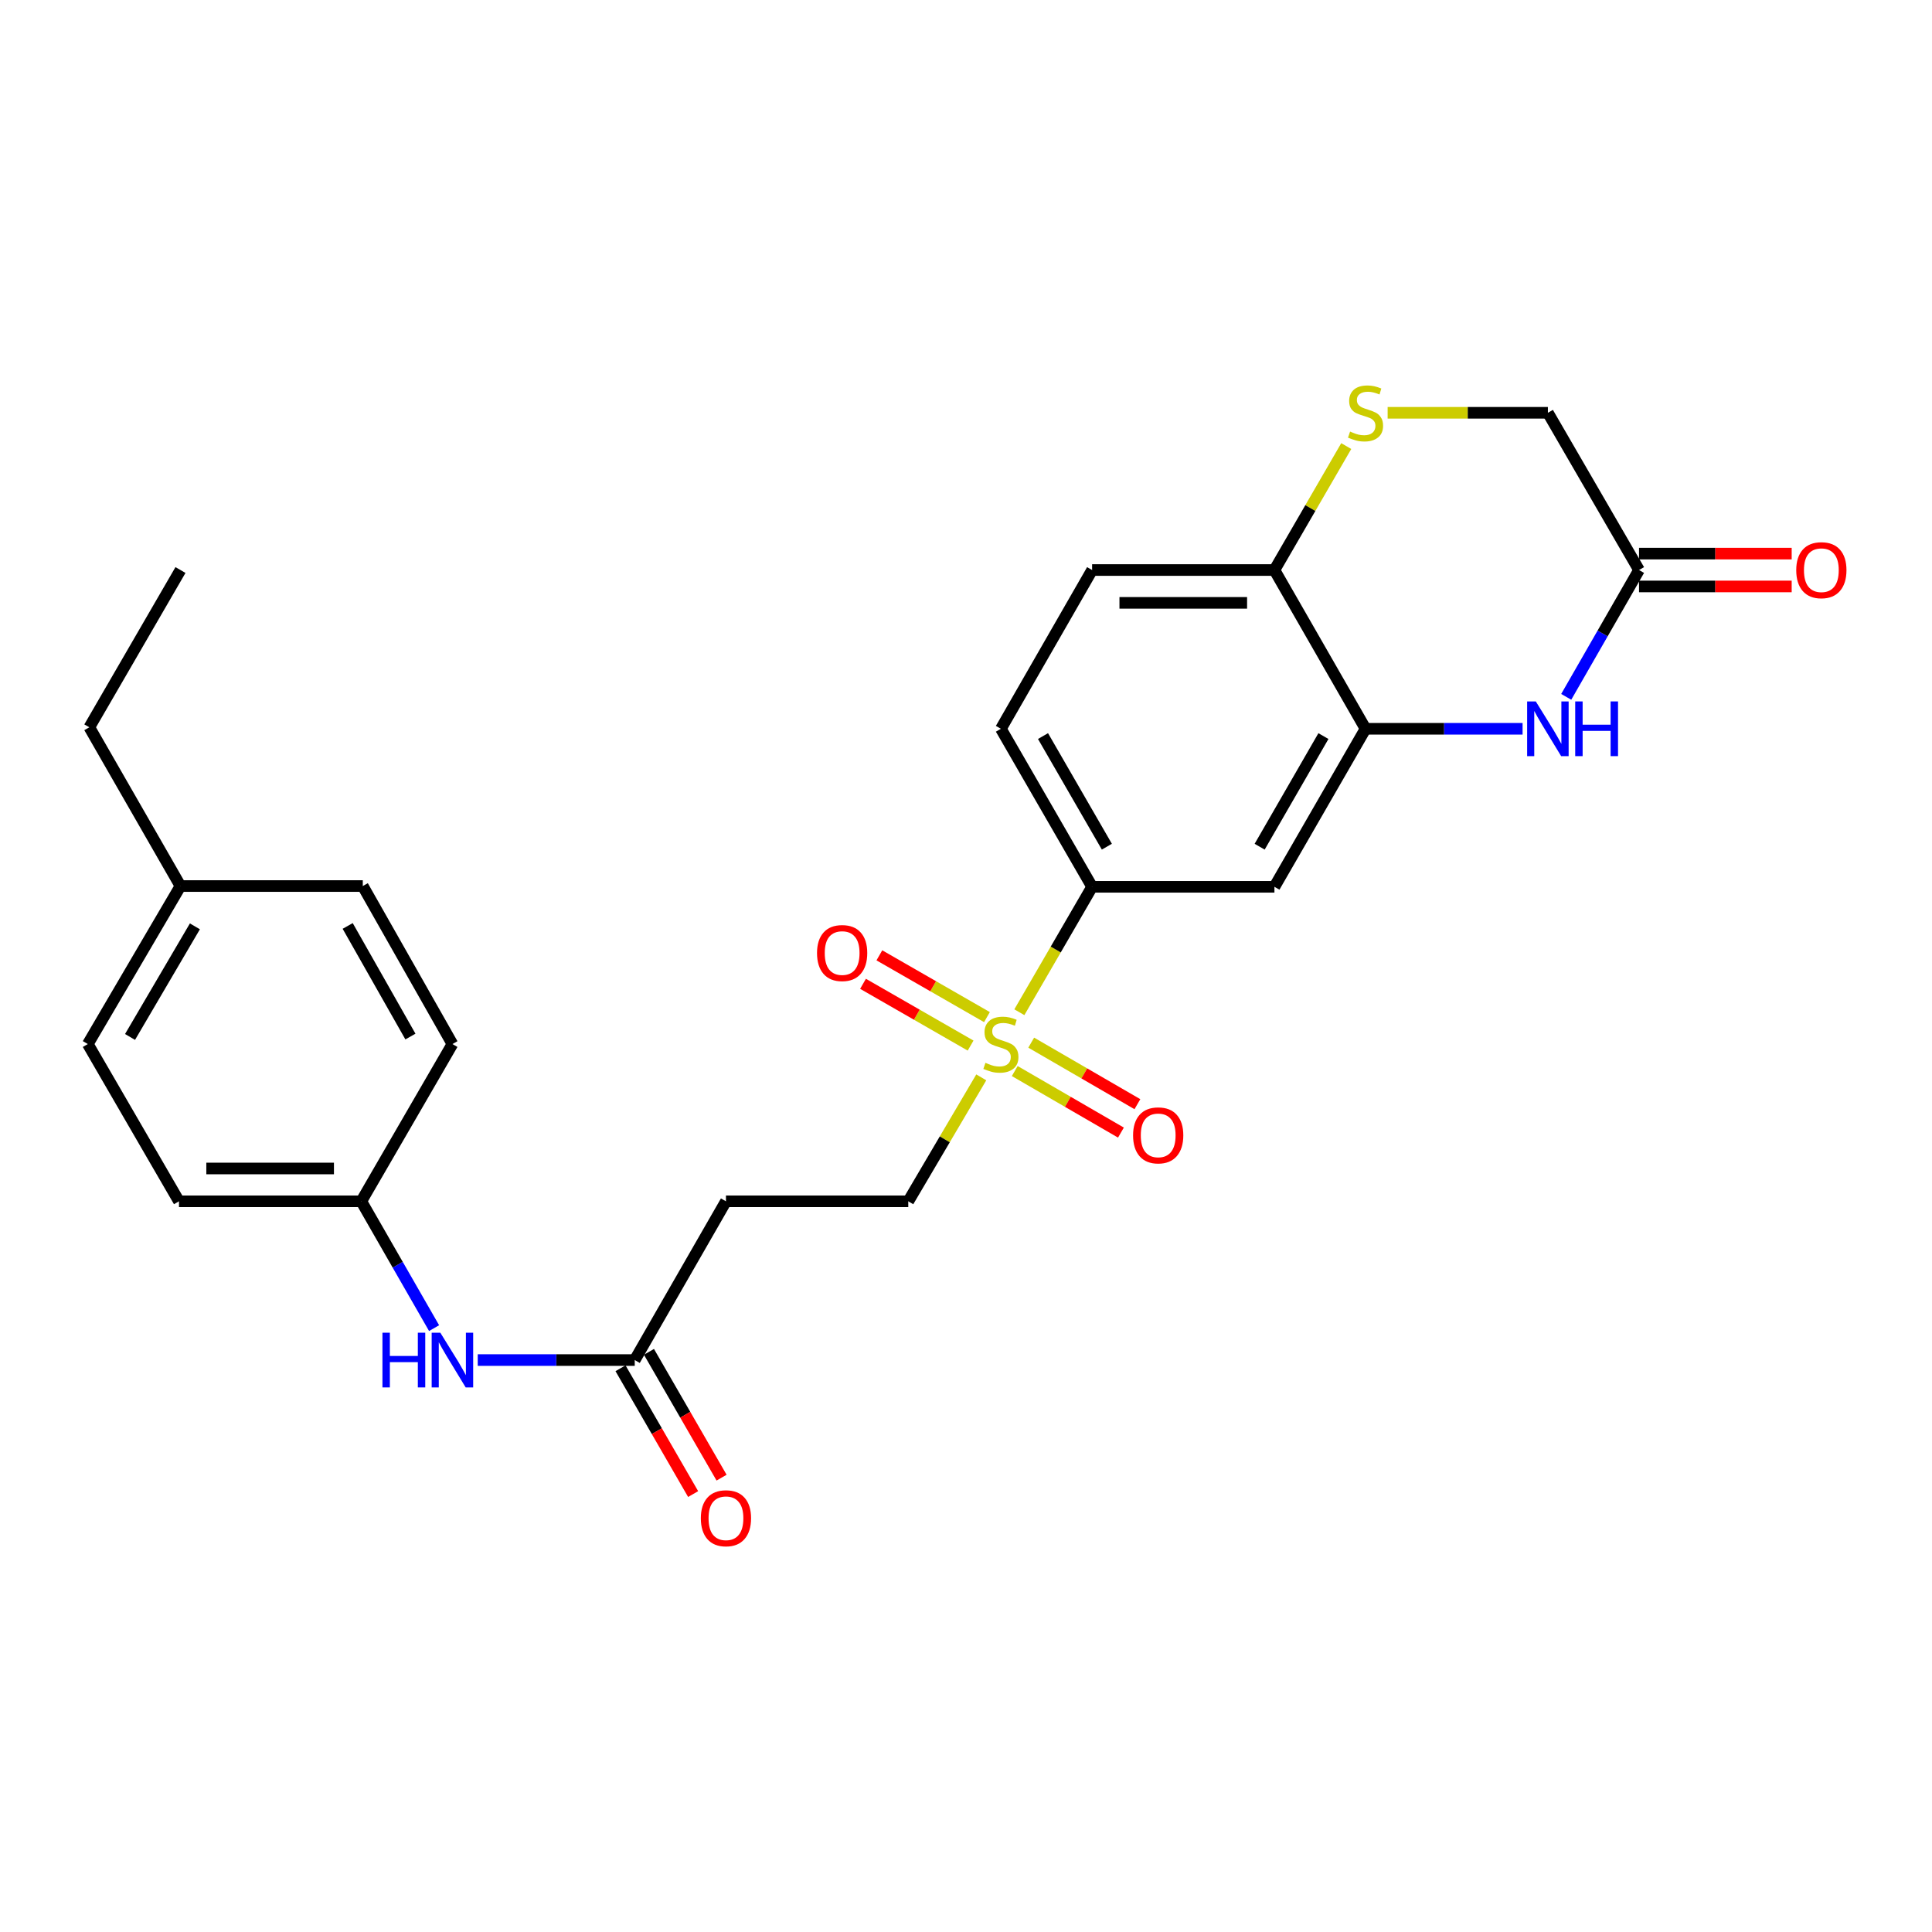 <?xml version='1.0' encoding='iso-8859-1'?>
<svg version='1.1' baseProfile='full'
              xmlns='http://www.w3.org/2000/svg'
                      xmlns:rdkit='http://www.rdkit.org/xml'
                      xmlns:xlink='http://www.w3.org/1999/xlink'
                  xml:space='preserve'
width='1000px' height='1000px' viewBox='0 0 1000 1000'>
<!-- END OF HEADER -->
<rect style='opacity:1.0;fill:#FFFFFF;stroke:none' width='1000' height='1000' x='0' y='0'> </rect>
<path class='bond-2' d='M 527.617,523.926 L 546.446,491.468' style='fill:none;fill-rule:evenodd;stroke:#CCCC00;stroke-width:6px;stroke-linecap:butt;stroke-linejoin:miter;stroke-opacity:1' />
<path class='bond-2' d='M 546.446,491.468 L 565.274,459.011' style='fill:none;fill-rule:evenodd;stroke:#000000;stroke-width:6px;stroke-linecap:butt;stroke-linejoin:miter;stroke-opacity:1' />
<path class='bond-8' d='M 507.907,557.64 L 489.015,589.718' style='fill:none;fill-rule:evenodd;stroke:#CCCC00;stroke-width:6px;stroke-linecap:butt;stroke-linejoin:miter;stroke-opacity:1' />
<path class='bond-8' d='M 489.015,589.718 L 470.122,621.795' style='fill:none;fill-rule:evenodd;stroke:#000000;stroke-width:6px;stroke-linecap:butt;stroke-linejoin:miter;stroke-opacity:1' />
<path class='bond-10' d='M 525.234,554.375 L 552.714,570.301' style='fill:none;fill-rule:evenodd;stroke:#CCCC00;stroke-width:6px;stroke-linecap:butt;stroke-linejoin:miter;stroke-opacity:1' />
<path class='bond-10' d='M 552.714,570.301 L 580.195,586.228' style='fill:none;fill-rule:evenodd;stroke:#FF0000;stroke-width:6px;stroke-linecap:butt;stroke-linejoin:miter;stroke-opacity:1' />
<path class='bond-10' d='M 533.755,539.673 L 561.235,555.599' style='fill:none;fill-rule:evenodd;stroke:#CCCC00;stroke-width:6px;stroke-linecap:butt;stroke-linejoin:miter;stroke-opacity:1' />
<path class='bond-10' d='M 561.235,555.599 L 588.716,571.525' style='fill:none;fill-rule:evenodd;stroke:#FF0000;stroke-width:6px;stroke-linecap:butt;stroke-linejoin:miter;stroke-opacity:1' />
<path class='bond-11' d='M 510.844,526.456 L 483.002,510.469' style='fill:none;fill-rule:evenodd;stroke:#CCCC00;stroke-width:6px;stroke-linecap:butt;stroke-linejoin:miter;stroke-opacity:1' />
<path class='bond-11' d='M 483.002,510.469 L 455.16,494.481' style='fill:none;fill-rule:evenodd;stroke:#FF0000;stroke-width:6px;stroke-linecap:butt;stroke-linejoin:miter;stroke-opacity:1' />
<path class='bond-11' d='M 502.382,541.192 L 474.54,525.205' style='fill:none;fill-rule:evenodd;stroke:#CCCC00;stroke-width:6px;stroke-linecap:butt;stroke-linejoin:miter;stroke-opacity:1' />
<path class='bond-11' d='M 474.54,525.205 L 446.698,509.218' style='fill:none;fill-rule:evenodd;stroke:#FF0000;stroke-width:6px;stroke-linecap:butt;stroke-linejoin:miter;stroke-opacity:1' />
<path class='bond-0' d='M 788.086,377.217 L 747.442,377.217' style='fill:none;fill-rule:evenodd;stroke:#0000FF;stroke-width:6px;stroke-linecap:butt;stroke-linejoin:miter;stroke-opacity:1' />
<path class='bond-0' d='M 747.442,377.217 L 706.799,377.217' style='fill:none;fill-rule:evenodd;stroke:#000000;stroke-width:6px;stroke-linecap:butt;stroke-linejoin:miter;stroke-opacity:1' />
<path class='bond-5' d='M 810.675,360.688 L 829.518,327.867' style='fill:none;fill-rule:evenodd;stroke:#0000FF;stroke-width:6px;stroke-linecap:butt;stroke-linejoin:miter;stroke-opacity:1' />
<path class='bond-5' d='M 829.518,327.867 L 848.361,295.046' style='fill:none;fill-rule:evenodd;stroke:#000000;stroke-width:6px;stroke-linecap:butt;stroke-linejoin:miter;stroke-opacity:1' />
<path class='bond-1' d='M 706.799,377.217 L 659.643,459.011' style='fill:none;fill-rule:evenodd;stroke:#000000;stroke-width:6px;stroke-linecap:butt;stroke-linejoin:miter;stroke-opacity:1' />
<path class='bond-1' d='M 685.003,380.999 L 651.994,438.254' style='fill:none;fill-rule:evenodd;stroke:#000000;stroke-width:6px;stroke-linecap:butt;stroke-linejoin:miter;stroke-opacity:1' />
<path class='bond-26' d='M 706.799,377.217 L 659.643,295.046' style='fill:none;fill-rule:evenodd;stroke:#000000;stroke-width:6px;stroke-linecap:butt;stroke-linejoin:miter;stroke-opacity:1' />
<path class='bond-3' d='M 565.274,459.011 L 659.643,459.011' style='fill:none;fill-rule:evenodd;stroke:#000000;stroke-width:6px;stroke-linecap:butt;stroke-linejoin:miter;stroke-opacity:1' />
<path class='bond-14' d='M 565.274,459.011 L 518.062,377.217' style='fill:none;fill-rule:evenodd;stroke:#000000;stroke-width:6px;stroke-linecap:butt;stroke-linejoin:miter;stroke-opacity:1' />
<path class='bond-14' d='M 572.91,438.246 L 539.861,380.991' style='fill:none;fill-rule:evenodd;stroke:#000000;stroke-width:6px;stroke-linecap:butt;stroke-linejoin:miter;stroke-opacity:1' />
<path class='bond-4' d='M 696.815,230.89 L 678.229,262.968' style='fill:none;fill-rule:evenodd;stroke:#CCCC00;stroke-width:6px;stroke-linecap:butt;stroke-linejoin:miter;stroke-opacity:1' />
<path class='bond-4' d='M 678.229,262.968 L 659.643,295.046' style='fill:none;fill-rule:evenodd;stroke:#000000;stroke-width:6px;stroke-linecap:butt;stroke-linejoin:miter;stroke-opacity:1' />
<path class='bond-13' d='M 718.238,213.658 L 759.712,213.658' style='fill:none;fill-rule:evenodd;stroke:#CCCC00;stroke-width:6px;stroke-linecap:butt;stroke-linejoin:miter;stroke-opacity:1' />
<path class='bond-13' d='M 759.712,213.658 L 801.186,213.658' style='fill:none;fill-rule:evenodd;stroke:#000000;stroke-width:6px;stroke-linecap:butt;stroke-linejoin:miter;stroke-opacity:1' />
<path class='bond-15' d='M 848.361,303.542 L 887.865,303.542' style='fill:none;fill-rule:evenodd;stroke:#000000;stroke-width:6px;stroke-linecap:butt;stroke-linejoin:miter;stroke-opacity:1' />
<path class='bond-15' d='M 887.865,303.542 L 927.37,303.542' style='fill:none;fill-rule:evenodd;stroke:#FF0000;stroke-width:6px;stroke-linecap:butt;stroke-linejoin:miter;stroke-opacity:1' />
<path class='bond-15' d='M 848.361,286.549 L 887.865,286.549' style='fill:none;fill-rule:evenodd;stroke:#000000;stroke-width:6px;stroke-linecap:butt;stroke-linejoin:miter;stroke-opacity:1' />
<path class='bond-15' d='M 887.865,286.549 L 927.37,286.549' style='fill:none;fill-rule:evenodd;stroke:#FF0000;stroke-width:6px;stroke-linecap:butt;stroke-linejoin:miter;stroke-opacity:1' />
<path class='bond-27' d='M 848.361,295.046 L 801.186,213.658' style='fill:none;fill-rule:evenodd;stroke:#000000;stroke-width:6px;stroke-linecap:butt;stroke-linejoin:miter;stroke-opacity:1' />
<path class='bond-6' d='M 659.643,295.046 L 565.274,295.046' style='fill:none;fill-rule:evenodd;stroke:#000000;stroke-width:6px;stroke-linecap:butt;stroke-linejoin:miter;stroke-opacity:1' />
<path class='bond-6' d='M 645.487,312.039 L 579.429,312.039' style='fill:none;fill-rule:evenodd;stroke:#000000;stroke-width:6px;stroke-linecap:butt;stroke-linejoin:miter;stroke-opacity:1' />
<path class='bond-7' d='M 328.541,703.966 L 375.754,621.795' style='fill:none;fill-rule:evenodd;stroke:#000000;stroke-width:6px;stroke-linecap:butt;stroke-linejoin:miter;stroke-opacity:1' />
<path class='bond-12' d='M 328.541,703.966 L 287.906,703.966' style='fill:none;fill-rule:evenodd;stroke:#000000;stroke-width:6px;stroke-linecap:butt;stroke-linejoin:miter;stroke-opacity:1' />
<path class='bond-12' d='M 287.906,703.966 L 247.272,703.966' style='fill:none;fill-rule:evenodd;stroke:#0000FF;stroke-width:6px;stroke-linecap:butt;stroke-linejoin:miter;stroke-opacity:1' />
<path class='bond-16' d='M 321.182,708.214 L 339.974,740.77' style='fill:none;fill-rule:evenodd;stroke:#000000;stroke-width:6px;stroke-linecap:butt;stroke-linejoin:miter;stroke-opacity:1' />
<path class='bond-16' d='M 339.974,740.77 L 358.766,773.327' style='fill:none;fill-rule:evenodd;stroke:#FF0000;stroke-width:6px;stroke-linecap:butt;stroke-linejoin:miter;stroke-opacity:1' />
<path class='bond-16' d='M 335.9,699.719 L 354.692,732.275' style='fill:none;fill-rule:evenodd;stroke:#000000;stroke-width:6px;stroke-linecap:butt;stroke-linejoin:miter;stroke-opacity:1' />
<path class='bond-16' d='M 354.692,732.275 L 373.484,764.831' style='fill:none;fill-rule:evenodd;stroke:#FF0000;stroke-width:6px;stroke-linecap:butt;stroke-linejoin:miter;stroke-opacity:1' />
<path class='bond-9' d='M 470.122,621.795 L 375.754,621.795' style='fill:none;fill-rule:evenodd;stroke:#000000;stroke-width:6px;stroke-linecap:butt;stroke-linejoin:miter;stroke-opacity:1' />
<path class='bond-18' d='M 224.685,687.438 L 205.846,654.617' style='fill:none;fill-rule:evenodd;stroke:#0000FF;stroke-width:6px;stroke-linecap:butt;stroke-linejoin:miter;stroke-opacity:1' />
<path class='bond-18' d='M 205.846,654.617 L 187.007,621.795' style='fill:none;fill-rule:evenodd;stroke:#000000;stroke-width:6px;stroke-linecap:butt;stroke-linejoin:miter;stroke-opacity:1' />
<path class='bond-17' d='M 518.062,377.217 L 565.274,295.046' style='fill:none;fill-rule:evenodd;stroke:#000000;stroke-width:6px;stroke-linecap:butt;stroke-linejoin:miter;stroke-opacity:1' />
<path class='bond-20' d='M 187.007,621.795 L 234.173,540.398' style='fill:none;fill-rule:evenodd;stroke:#000000;stroke-width:6px;stroke-linecap:butt;stroke-linejoin:miter;stroke-opacity:1' />
<path class='bond-21' d='M 187.007,621.795 L 92.639,621.795' style='fill:none;fill-rule:evenodd;stroke:#000000;stroke-width:6px;stroke-linecap:butt;stroke-linejoin:miter;stroke-opacity:1' />
<path class='bond-21' d='M 172.852,604.802 L 106.794,604.802' style='fill:none;fill-rule:evenodd;stroke:#000000;stroke-width:6px;stroke-linecap:butt;stroke-linejoin:miter;stroke-opacity:1' />
<path class='bond-19' d='M 93.413,458.614 L 45.455,540.398' style='fill:none;fill-rule:evenodd;stroke:#000000;stroke-width:6px;stroke-linecap:butt;stroke-linejoin:miter;stroke-opacity:1' />
<path class='bond-19' d='M 100.878,479.478 L 67.307,536.726' style='fill:none;fill-rule:evenodd;stroke:#000000;stroke-width:6px;stroke-linecap:butt;stroke-linejoin:miter;stroke-opacity:1' />
<path class='bond-24' d='M 93.413,458.614 L 46.238,376.443' style='fill:none;fill-rule:evenodd;stroke:#000000;stroke-width:6px;stroke-linecap:butt;stroke-linejoin:miter;stroke-opacity:1' />
<path class='bond-28' d='M 93.413,458.614 L 187.781,458.614' style='fill:none;fill-rule:evenodd;stroke:#000000;stroke-width:6px;stroke-linecap:butt;stroke-linejoin:miter;stroke-opacity:1' />
<path class='bond-22' d='M 234.173,540.398 L 187.781,458.614' style='fill:none;fill-rule:evenodd;stroke:#000000;stroke-width:6px;stroke-linecap:butt;stroke-linejoin:miter;stroke-opacity:1' />
<path class='bond-22' d='M 212.433,536.515 L 179.959,479.266' style='fill:none;fill-rule:evenodd;stroke:#000000;stroke-width:6px;stroke-linecap:butt;stroke-linejoin:miter;stroke-opacity:1' />
<path class='bond-23' d='M 92.639,621.795 L 45.455,540.398' style='fill:none;fill-rule:evenodd;stroke:#000000;stroke-width:6px;stroke-linecap:butt;stroke-linejoin:miter;stroke-opacity:1' />
<path class='bond-25' d='M 46.238,376.443 L 93.413,295.046' style='fill:none;fill-rule:evenodd;stroke:#000000;stroke-width:6px;stroke-linecap:butt;stroke-linejoin:miter;stroke-opacity:1' />
<path  class='atom-0' d='M 510.062 550.118
Q 510.382 550.238, 511.702 550.798
Q 513.022 551.358, 514.462 551.718
Q 515.942 552.038, 517.382 552.038
Q 520.062 552.038, 521.622 550.758
Q 523.182 549.438, 523.182 547.158
Q 523.182 545.598, 522.382 544.638
Q 521.622 543.678, 520.422 543.158
Q 519.222 542.638, 517.222 542.038
Q 514.702 541.278, 513.182 540.558
Q 511.702 539.838, 510.622 538.318
Q 509.582 536.798, 509.582 534.238
Q 509.582 530.678, 511.982 528.478
Q 514.422 526.278, 519.222 526.278
Q 522.502 526.278, 526.222 527.838
L 525.302 530.918
Q 521.902 529.518, 519.342 529.518
Q 516.582 529.518, 515.062 530.678
Q 513.542 531.798, 513.582 533.758
Q 513.582 535.278, 514.342 536.198
Q 515.142 537.118, 516.262 537.638
Q 517.422 538.158, 519.342 538.758
Q 521.902 539.558, 523.422 540.358
Q 524.942 541.158, 526.022 542.798
Q 527.142 544.398, 527.142 547.158
Q 527.142 551.078, 524.502 553.198
Q 521.902 555.278, 517.542 555.278
Q 515.022 555.278, 513.102 554.718
Q 511.222 554.198, 508.982 553.278
L 510.062 550.118
' fill='#CCCC00'/>
<path  class='atom-1' d='M 794.926 363.057
L 804.206 378.057
Q 805.126 379.537, 806.606 382.217
Q 808.086 384.897, 808.166 385.057
L 808.166 363.057
L 811.926 363.057
L 811.926 391.377
L 808.046 391.377
L 798.086 374.977
Q 796.926 373.057, 795.686 370.857
Q 794.486 368.657, 794.126 367.977
L 794.126 391.377
L 790.446 391.377
L 790.446 363.057
L 794.926 363.057
' fill='#0000FF'/>
<path  class='atom-1' d='M 815.326 363.057
L 819.166 363.057
L 819.166 375.097
L 833.646 375.097
L 833.646 363.057
L 837.486 363.057
L 837.486 391.377
L 833.646 391.377
L 833.646 378.297
L 819.166 378.297
L 819.166 391.377
L 815.326 391.377
L 815.326 363.057
' fill='#0000FF'/>
<path  class='atom-5' d='M 698.799 223.378
Q 699.119 223.498, 700.439 224.058
Q 701.759 224.618, 703.199 224.978
Q 704.679 225.298, 706.119 225.298
Q 708.799 225.298, 710.359 224.018
Q 711.919 222.698, 711.919 220.418
Q 711.919 218.858, 711.119 217.898
Q 710.359 216.938, 709.159 216.418
Q 707.959 215.898, 705.959 215.298
Q 703.439 214.538, 701.919 213.818
Q 700.439 213.098, 699.359 211.578
Q 698.319 210.058, 698.319 207.498
Q 698.319 203.938, 700.719 201.738
Q 703.159 199.538, 707.959 199.538
Q 711.239 199.538, 714.959 201.098
L 714.039 204.178
Q 710.639 202.778, 708.079 202.778
Q 705.319 202.778, 703.799 203.938
Q 702.279 205.058, 702.319 207.018
Q 702.319 208.538, 703.079 209.458
Q 703.879 210.378, 704.999 210.898
Q 706.159 211.418, 708.079 212.018
Q 710.639 212.818, 712.159 213.618
Q 713.679 214.418, 714.759 216.058
Q 715.879 217.658, 715.879 220.418
Q 715.879 224.338, 713.239 226.458
Q 710.639 228.538, 706.279 228.538
Q 703.759 228.538, 701.839 227.978
Q 699.959 227.458, 697.719 226.538
L 698.799 223.378
' fill='#CCCC00'/>
<path  class='atom-11' d='M 586.478 587.662
Q 586.478 580.862, 589.838 577.062
Q 593.198 573.262, 599.478 573.262
Q 605.758 573.262, 609.118 577.062
Q 612.478 580.862, 612.478 587.662
Q 612.478 594.542, 609.078 598.462
Q 605.678 602.342, 599.478 602.342
Q 593.238 602.342, 589.838 598.462
Q 586.478 594.582, 586.478 587.662
M 599.478 599.142
Q 603.798 599.142, 606.118 596.262
Q 608.478 593.342, 608.478 587.662
Q 608.478 582.102, 606.118 579.302
Q 603.798 576.462, 599.478 576.462
Q 595.158 576.462, 592.798 579.262
Q 590.478 582.062, 590.478 587.662
Q 590.478 593.382, 592.798 596.262
Q 595.158 599.142, 599.478 599.142
' fill='#FF0000'/>
<path  class='atom-12' d='M 422.89 493.294
Q 422.89 486.494, 426.25 482.694
Q 429.61 478.894, 435.89 478.894
Q 442.17 478.894, 445.53 482.694
Q 448.89 486.494, 448.89 493.294
Q 448.89 500.174, 445.49 504.094
Q 442.09 507.974, 435.89 507.974
Q 429.65 507.974, 426.25 504.094
Q 422.89 500.214, 422.89 493.294
M 435.89 504.774
Q 440.21 504.774, 442.53 501.894
Q 444.89 498.974, 444.89 493.294
Q 444.89 487.734, 442.53 484.934
Q 440.21 482.094, 435.89 482.094
Q 431.57 482.094, 429.21 484.894
Q 426.89 487.694, 426.89 493.294
Q 426.89 499.014, 429.21 501.894
Q 431.57 504.774, 435.89 504.774
' fill='#FF0000'/>
<path  class='atom-13' d='M 197.953 689.806
L 201.793 689.806
L 201.793 701.846
L 216.273 701.846
L 216.273 689.806
L 220.113 689.806
L 220.113 718.126
L 216.273 718.126
L 216.273 705.046
L 201.793 705.046
L 201.793 718.126
L 197.953 718.126
L 197.953 689.806
' fill='#0000FF'/>
<path  class='atom-13' d='M 227.913 689.806
L 237.193 704.806
Q 238.113 706.286, 239.593 708.966
Q 241.073 711.646, 241.153 711.806
L 241.153 689.806
L 244.913 689.806
L 244.913 718.126
L 241.033 718.126
L 231.073 701.726
Q 229.913 699.806, 228.673 697.606
Q 227.473 695.406, 227.113 694.726
L 227.113 718.126
L 223.433 718.126
L 223.433 689.806
L 227.913 689.806
' fill='#0000FF'/>
<path  class='atom-16' d='M 929.729 295.126
Q 929.729 288.326, 933.089 284.526
Q 936.449 280.726, 942.729 280.726
Q 949.009 280.726, 952.369 284.526
Q 955.729 288.326, 955.729 295.126
Q 955.729 302.006, 952.329 305.926
Q 948.929 309.806, 942.729 309.806
Q 936.489 309.806, 933.089 305.926
Q 929.729 302.046, 929.729 295.126
M 942.729 306.606
Q 947.049 306.606, 949.369 303.726
Q 951.729 300.806, 951.729 295.126
Q 951.729 289.566, 949.369 286.766
Q 947.049 283.926, 942.729 283.926
Q 938.409 283.926, 936.049 286.726
Q 933.729 289.526, 933.729 295.126
Q 933.729 300.846, 936.049 303.726
Q 938.409 306.606, 942.729 306.606
' fill='#FF0000'/>
<path  class='atom-17' d='M 362.754 785.84
Q 362.754 779.04, 366.114 775.24
Q 369.474 771.44, 375.754 771.44
Q 382.034 771.44, 385.394 775.24
Q 388.754 779.04, 388.754 785.84
Q 388.754 792.72, 385.354 796.64
Q 381.954 800.52, 375.754 800.52
Q 369.514 800.52, 366.114 796.64
Q 362.754 792.76, 362.754 785.84
M 375.754 797.32
Q 380.074 797.32, 382.394 794.44
Q 384.754 791.52, 384.754 785.84
Q 384.754 780.28, 382.394 777.48
Q 380.074 774.64, 375.754 774.64
Q 371.434 774.64, 369.074 777.44
Q 366.754 780.24, 366.754 785.84
Q 366.754 791.56, 369.074 794.44
Q 371.434 797.32, 375.754 797.32
' fill='#FF0000'/>
</svg>
